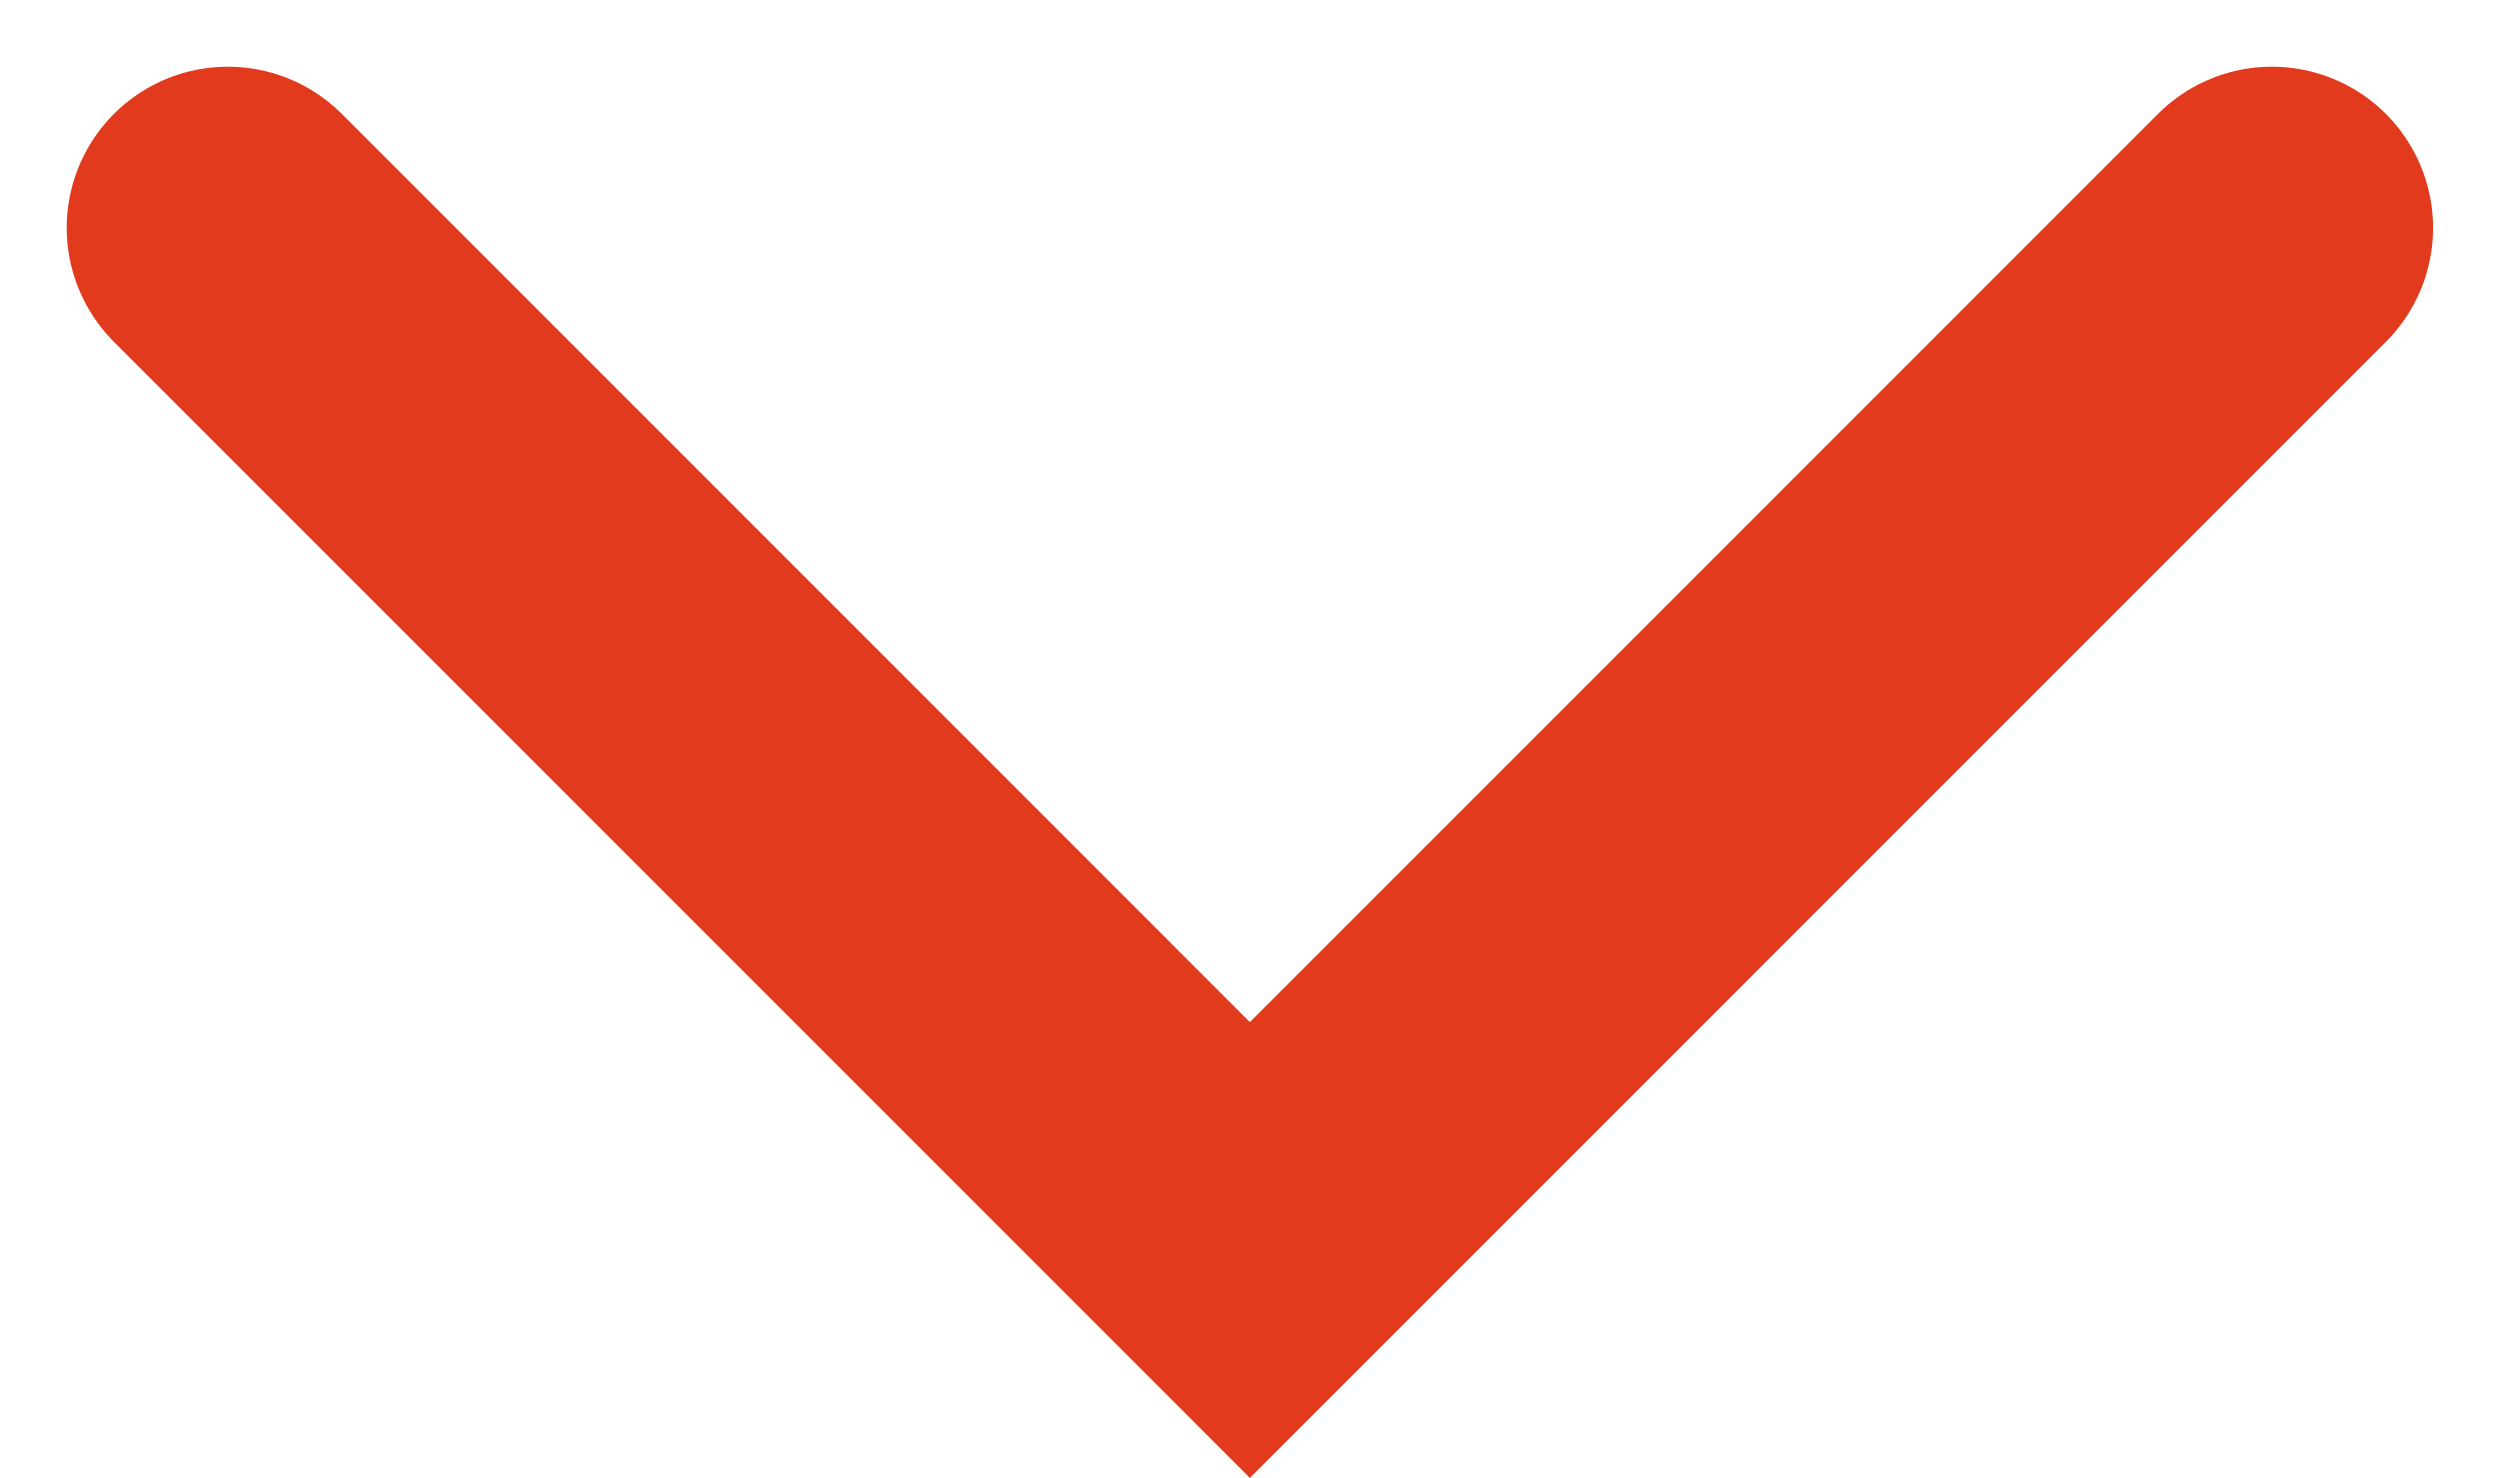 <svg xmlns="http://www.w3.org/2000/svg" width="23.272" height="13.757" viewBox="0 0 23.272 13.757">
  <g id="scroll_down" data-name="scroll down" transform="translate(2.121 11.636) rotate(-90)">
    <path id="Path_42" data-name="Path 42" d="M9.515,0,0,9.514l9.515,9.514" fill="none" stroke="#e23a1c" stroke-linecap="round" stroke-width="3"/>
  </g>
</svg>
